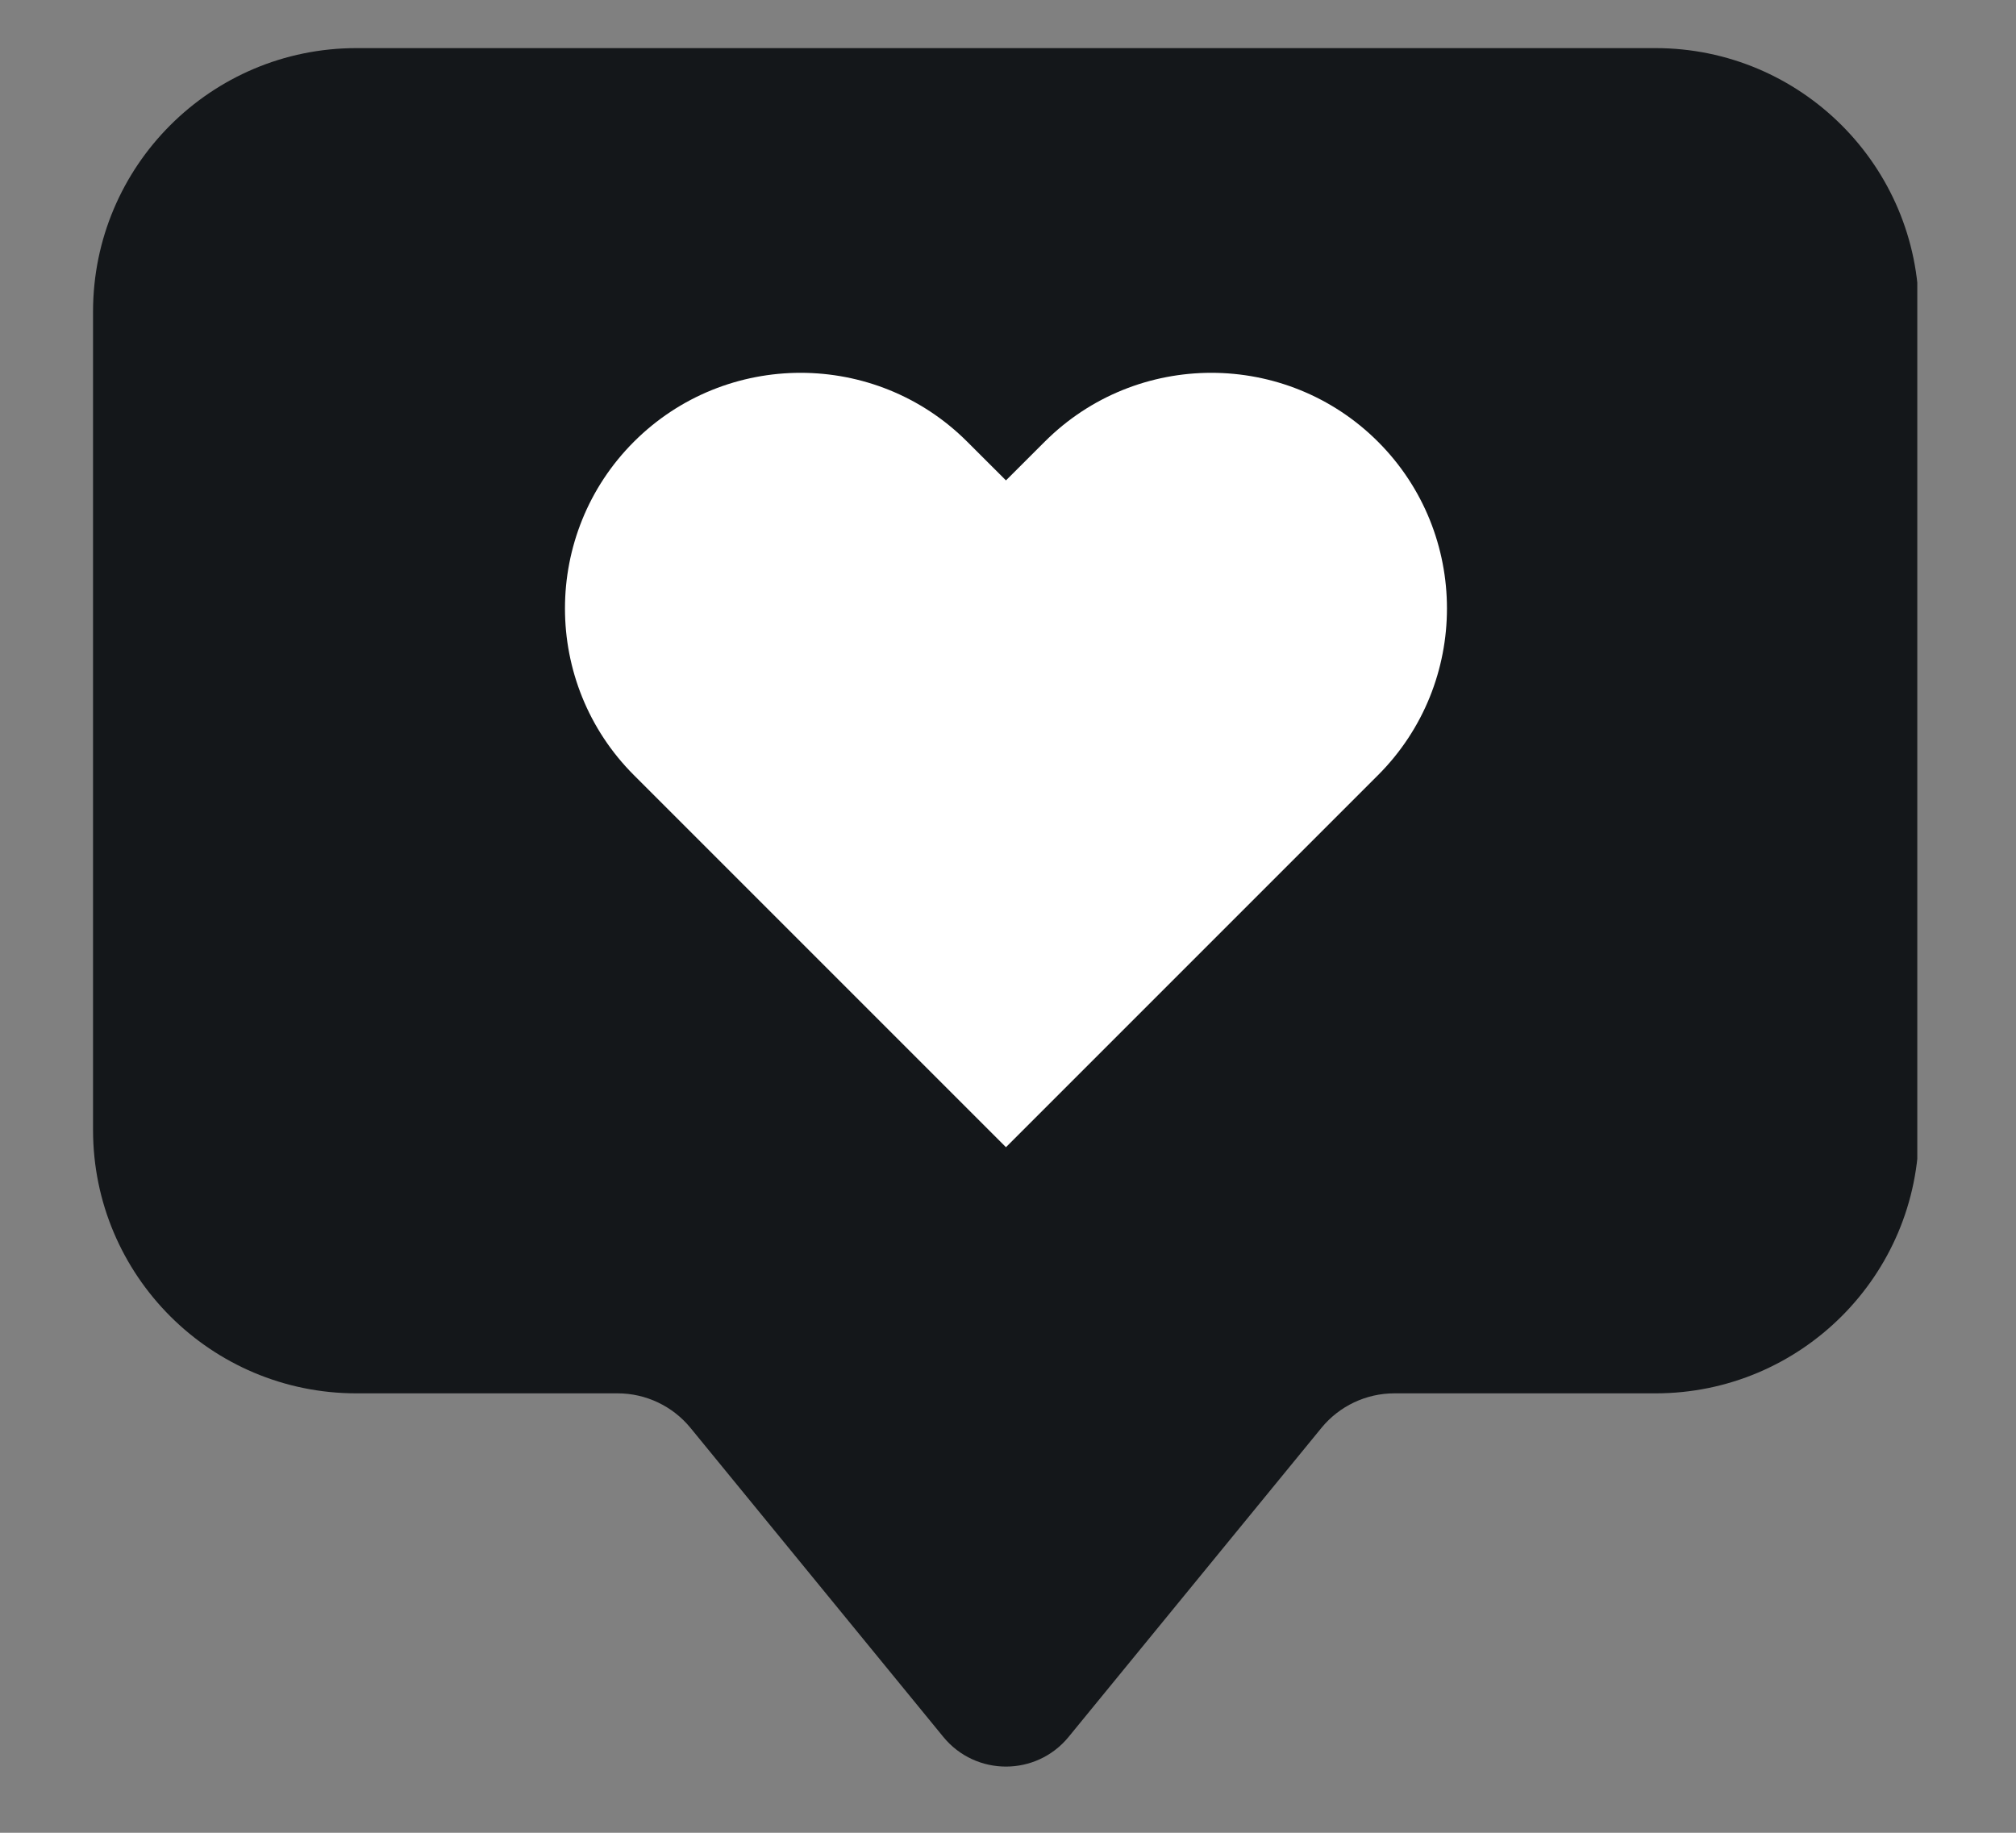 <?xml version="1.0" encoding="UTF-8"?>
<svg xmlns="http://www.w3.org/2000/svg" xmlns:xlink="http://www.w3.org/1999/xlink" width="165" zoomAndPan="magnify" viewBox="0 0 123.75 112.5" height="150" preserveAspectRatio="xMidYMid meet" version="1.0">
  <rect x="0" y="0" width="123.75" height="112.5" fill="#808080" stroke="none"/>
  <defs>
    <clipPath id="4b5056ccef">
      <path d="M 59.785 100.801 L 63.719 100.801 L 63.719 104.902 L 59.785 104.902 Z M 59.785 100.801 " clip-rule="nonzero"></path>
    </clipPath>
    <clipPath id="b035453bee">
      <path d="M 61.75 100.801 C 62.836 100.801 63.719 101.684 63.719 102.77 L 63.719 102.934 C 63.719 104.02 62.836 104.902 61.75 104.902 C 60.664 104.902 59.785 104.02 59.785 102.934 L 59.785 102.77 C 59.785 101.684 60.664 100.801 61.75 100.801 Z M 61.75 100.801 " clip-rule="nonzero"></path>
    </clipPath>
    <clipPath id="032d7dccc1">
      <path d="M 5.691 2.953 L 117.691 2.953 L 117.691 108.984 L 5.691 108.984 Z M 5.691 2.953 " clip-rule="nonzero"></path>
    </clipPath>
  </defs>
  <g clip-path="url(#4b5056ccef)">
    <g clip-path="url(#b035453bee)">
      <path fill="#20c497" d="M 59.785 100.801 L 63.719 100.801 L 63.719 104.902 L 59.785 104.902 Z M 59.785 100.801 " fill-opacity="1" fill-rule="nonzero"></path>
    </g>
  </g>
  <g clip-path="url(#032d7dccc1)">
    <path fill="#14171a" d="M 101.617 2.953 L 21.883 2.953 C 12.949 2.953 5.711 10.195 5.711 19.129 L 5.711 69.355 C 5.711 78.289 12.949 85.527 21.883 85.527 L 37.914 85.527 C 39.645 85.527 41.285 86.305 42.383 87.645 L 57.906 106.617 C 59.895 109.043 63.605 109.043 65.594 106.617 L 81.117 87.645 C 82.215 86.305 83.855 85.527 85.59 85.527 L 101.617 85.527 C 110.547 85.527 117.789 78.289 117.789 69.355 L 117.789 19.129 C 117.789 10.195 110.547 2.953 101.617 2.953 Z M 101.617 2.953 " fill-opacity="1" fill-rule="nonzero"></path>
  </g>
  <path fill="#ffffff" d="M 84.59 27.117 C 78.945 21.473 69.766 21.473 64.125 27.117 L 61.75 29.488 L 59.375 27.117 C 53.734 21.473 44.555 21.473 38.91 27.117 C 33.27 32.758 33.27 41.938 38.91 47.578 L 61.75 70.418 L 84.59 47.578 C 90.23 41.938 90.23 32.758 84.59 27.117 Z M 84.59 27.117 " fill-opacity="1" fill-rule="nonzero"></path>
</svg>

